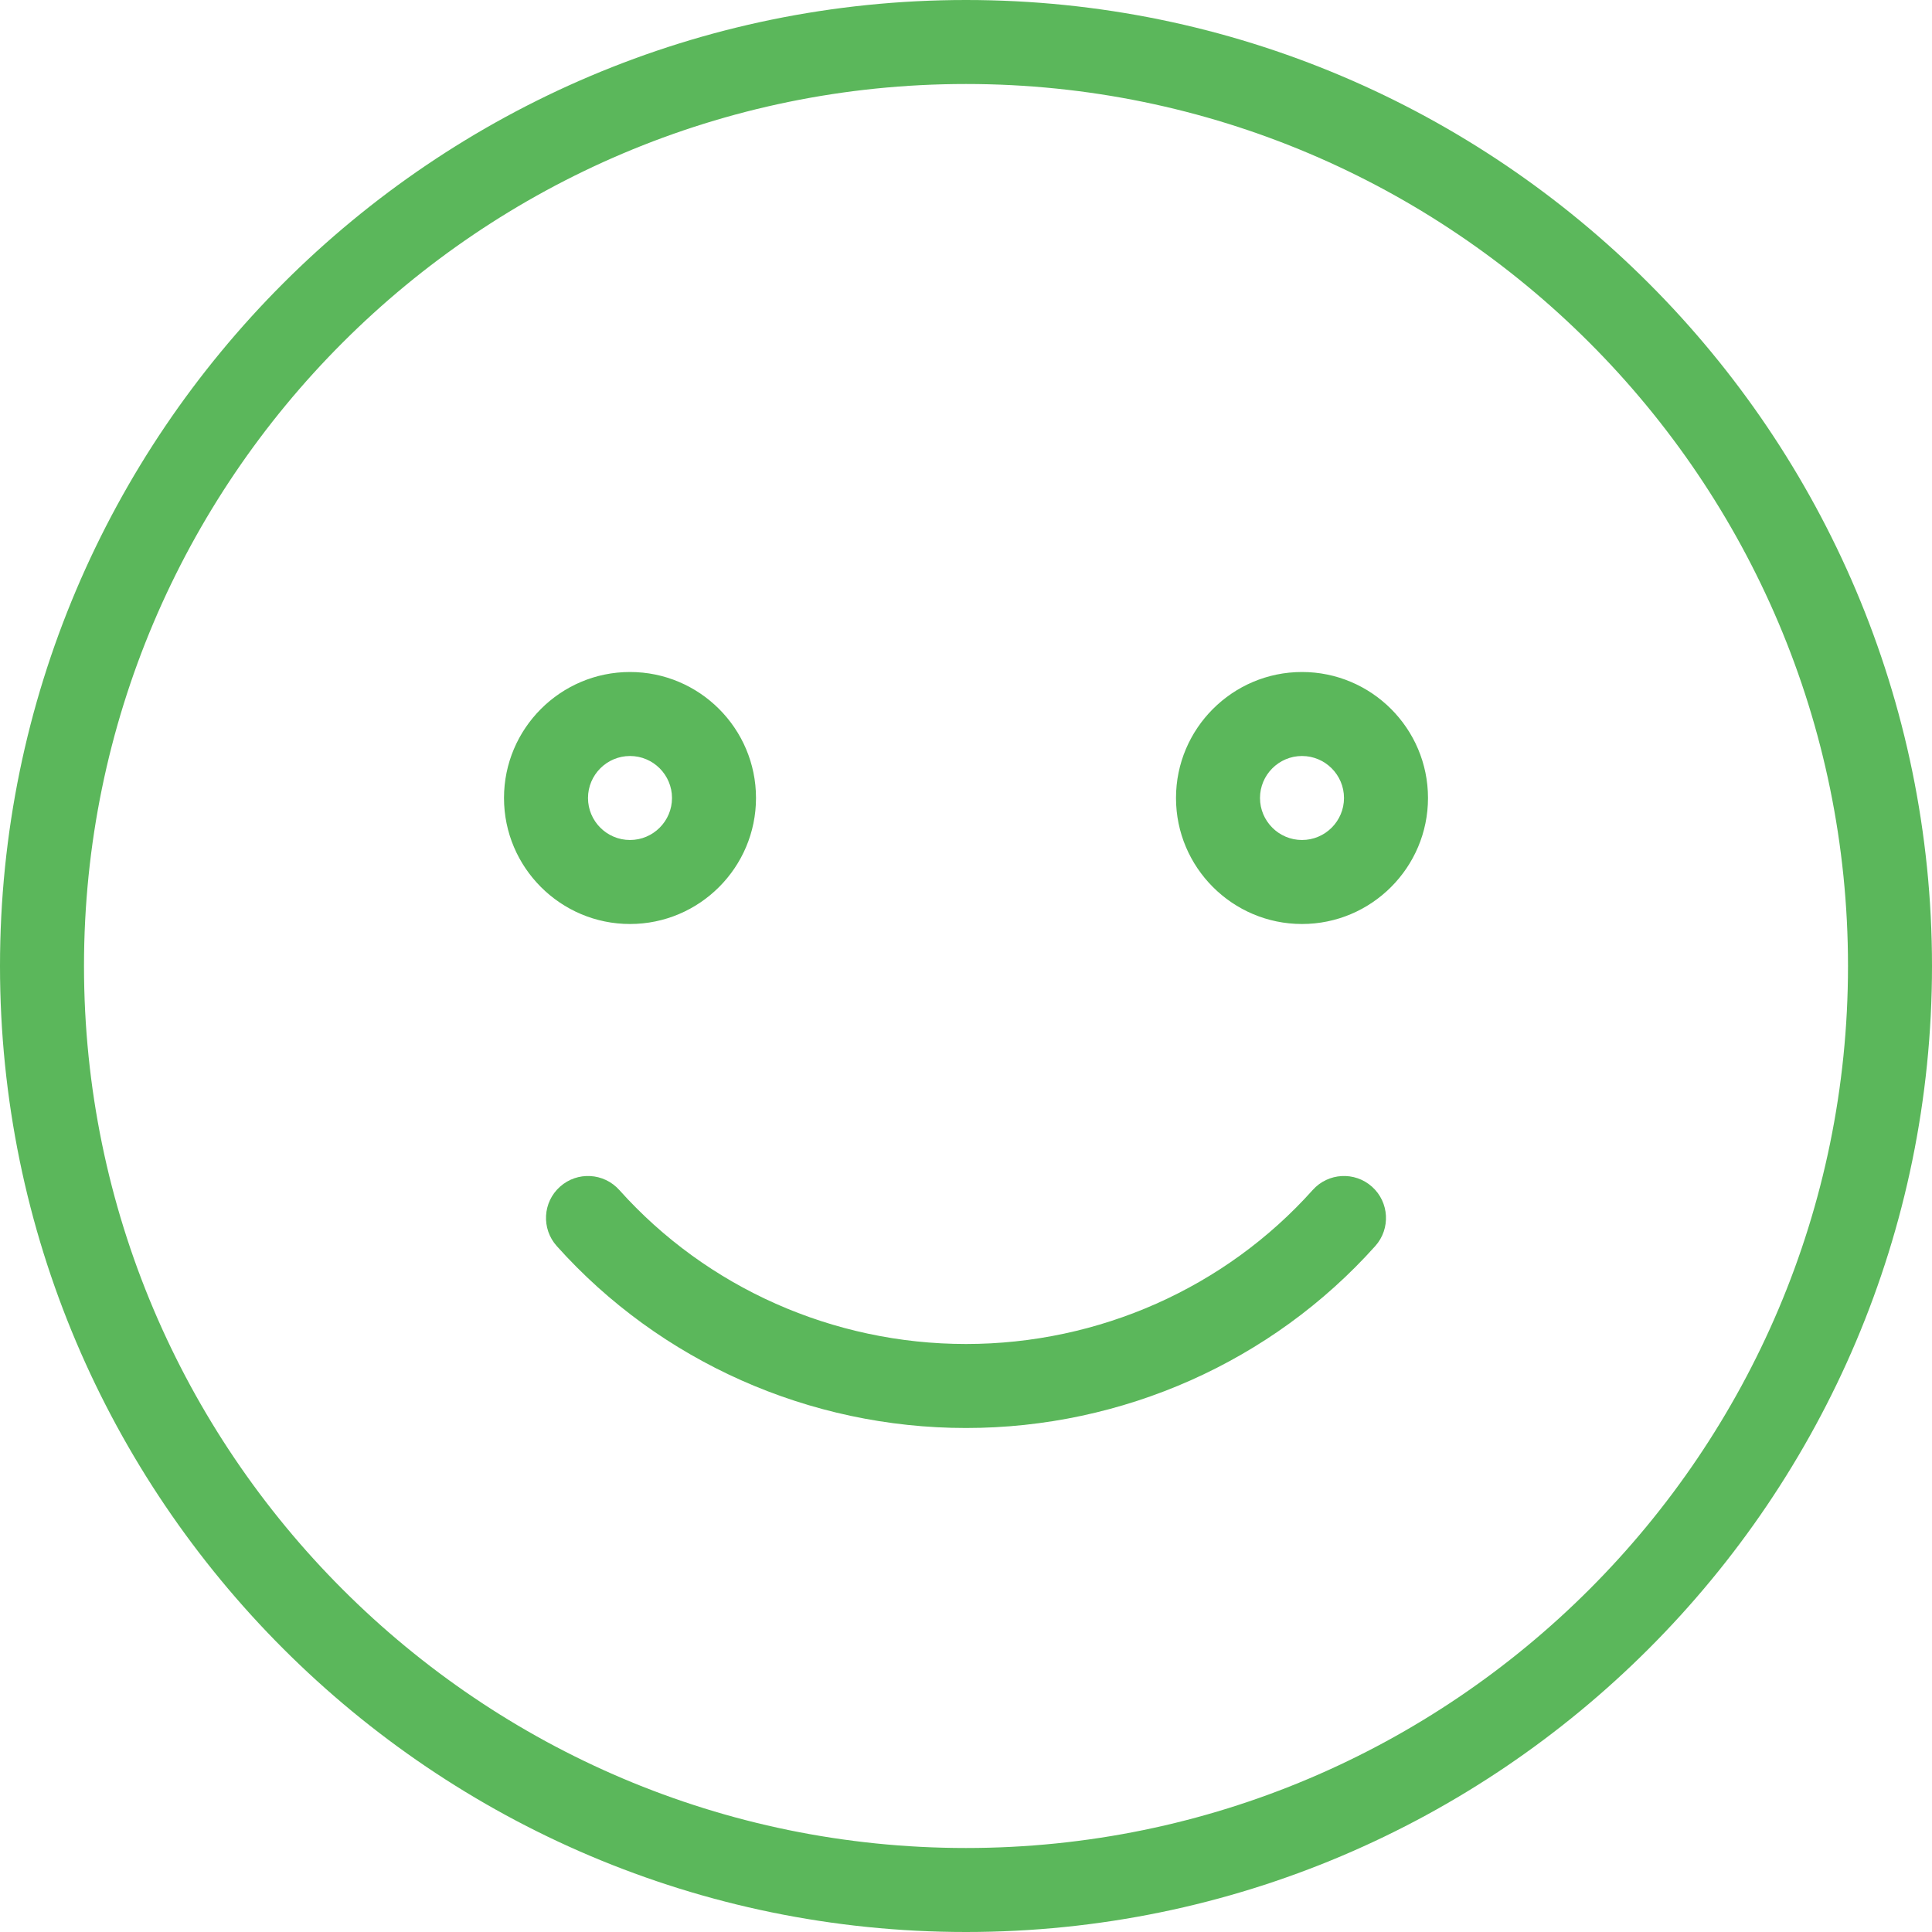 <?xml version="1.0" encoding="utf-8"?>
<!-- Generator: Adobe Illustrator 16.0.0, SVG Export Plug-In . SVG Version: 6.00 Build 0)  -->
<!DOCTYPE svg PUBLIC "-//W3C//DTD SVG 1.1//EN" "http://www.w3.org/Graphics/SVG/1.1/DTD/svg11.dtd">
<svg version="1.1" id="Forma_1_1_" xmlns="http://www.w3.org/2000/svg" xmlns:xlink="http://www.w3.org/1999/xlink" x="0px" y="0px"
	 width="368px" height="368px" viewBox="0 0 368 368" enable-background="new 0 0 368 368" xml:space="preserve">
<g id="Forma_1">
	<g>
		<path fill-rule="evenodd" clip-rule="evenodd" fill="#5BB75B" d="M184,0C82.544,0,0,82.544,0,184s82.544,184,184,184
			s184-82.544,184-184S285.456,0,184,0z M184,352c-92.64,0-168-75.36-168-168S91.36,16,184,16c92.641,0,168,75.36,168,168
			S276.641,352,184,352z M144,152c0-13.232-10.768-24-24-24s-24,10.768-24,24s10.768,24,24,24S144,165.232,144,152z M112,152
			c0-4.408,3.592-8,8-8s8,3.592,8,8s-3.592,8-8,8S112,156.408,112,152z M248,128c-13.232,0-24,10.768-24,24s10.768,24,24,24
			s24-10.768,24-24S261.232,128,248,128z M248,160c-4.408,0-8-3.592-8-8s3.592-8,8-8s8,3.592,8,8S252.408,160,248,160z
			 M261.336,226.04c-3.296-2.952-8.359-2.664-11.296,0.624C233.352,245.312,209.288,256,184,256
			c-25.28,0-49.352-10.688-66.04-29.336c-2.952-3.288-8-3.576-11.296-0.624c-3.296,2.944-3.568,8-0.624,11.296
			C125.76,259.368,154.176,272,184,272c29.832,0,58.248-12.64,77.96-34.664C264.904,234.04,264.624,228.984,261.336,226.04z"/>
	</g>
</g>
</svg>

